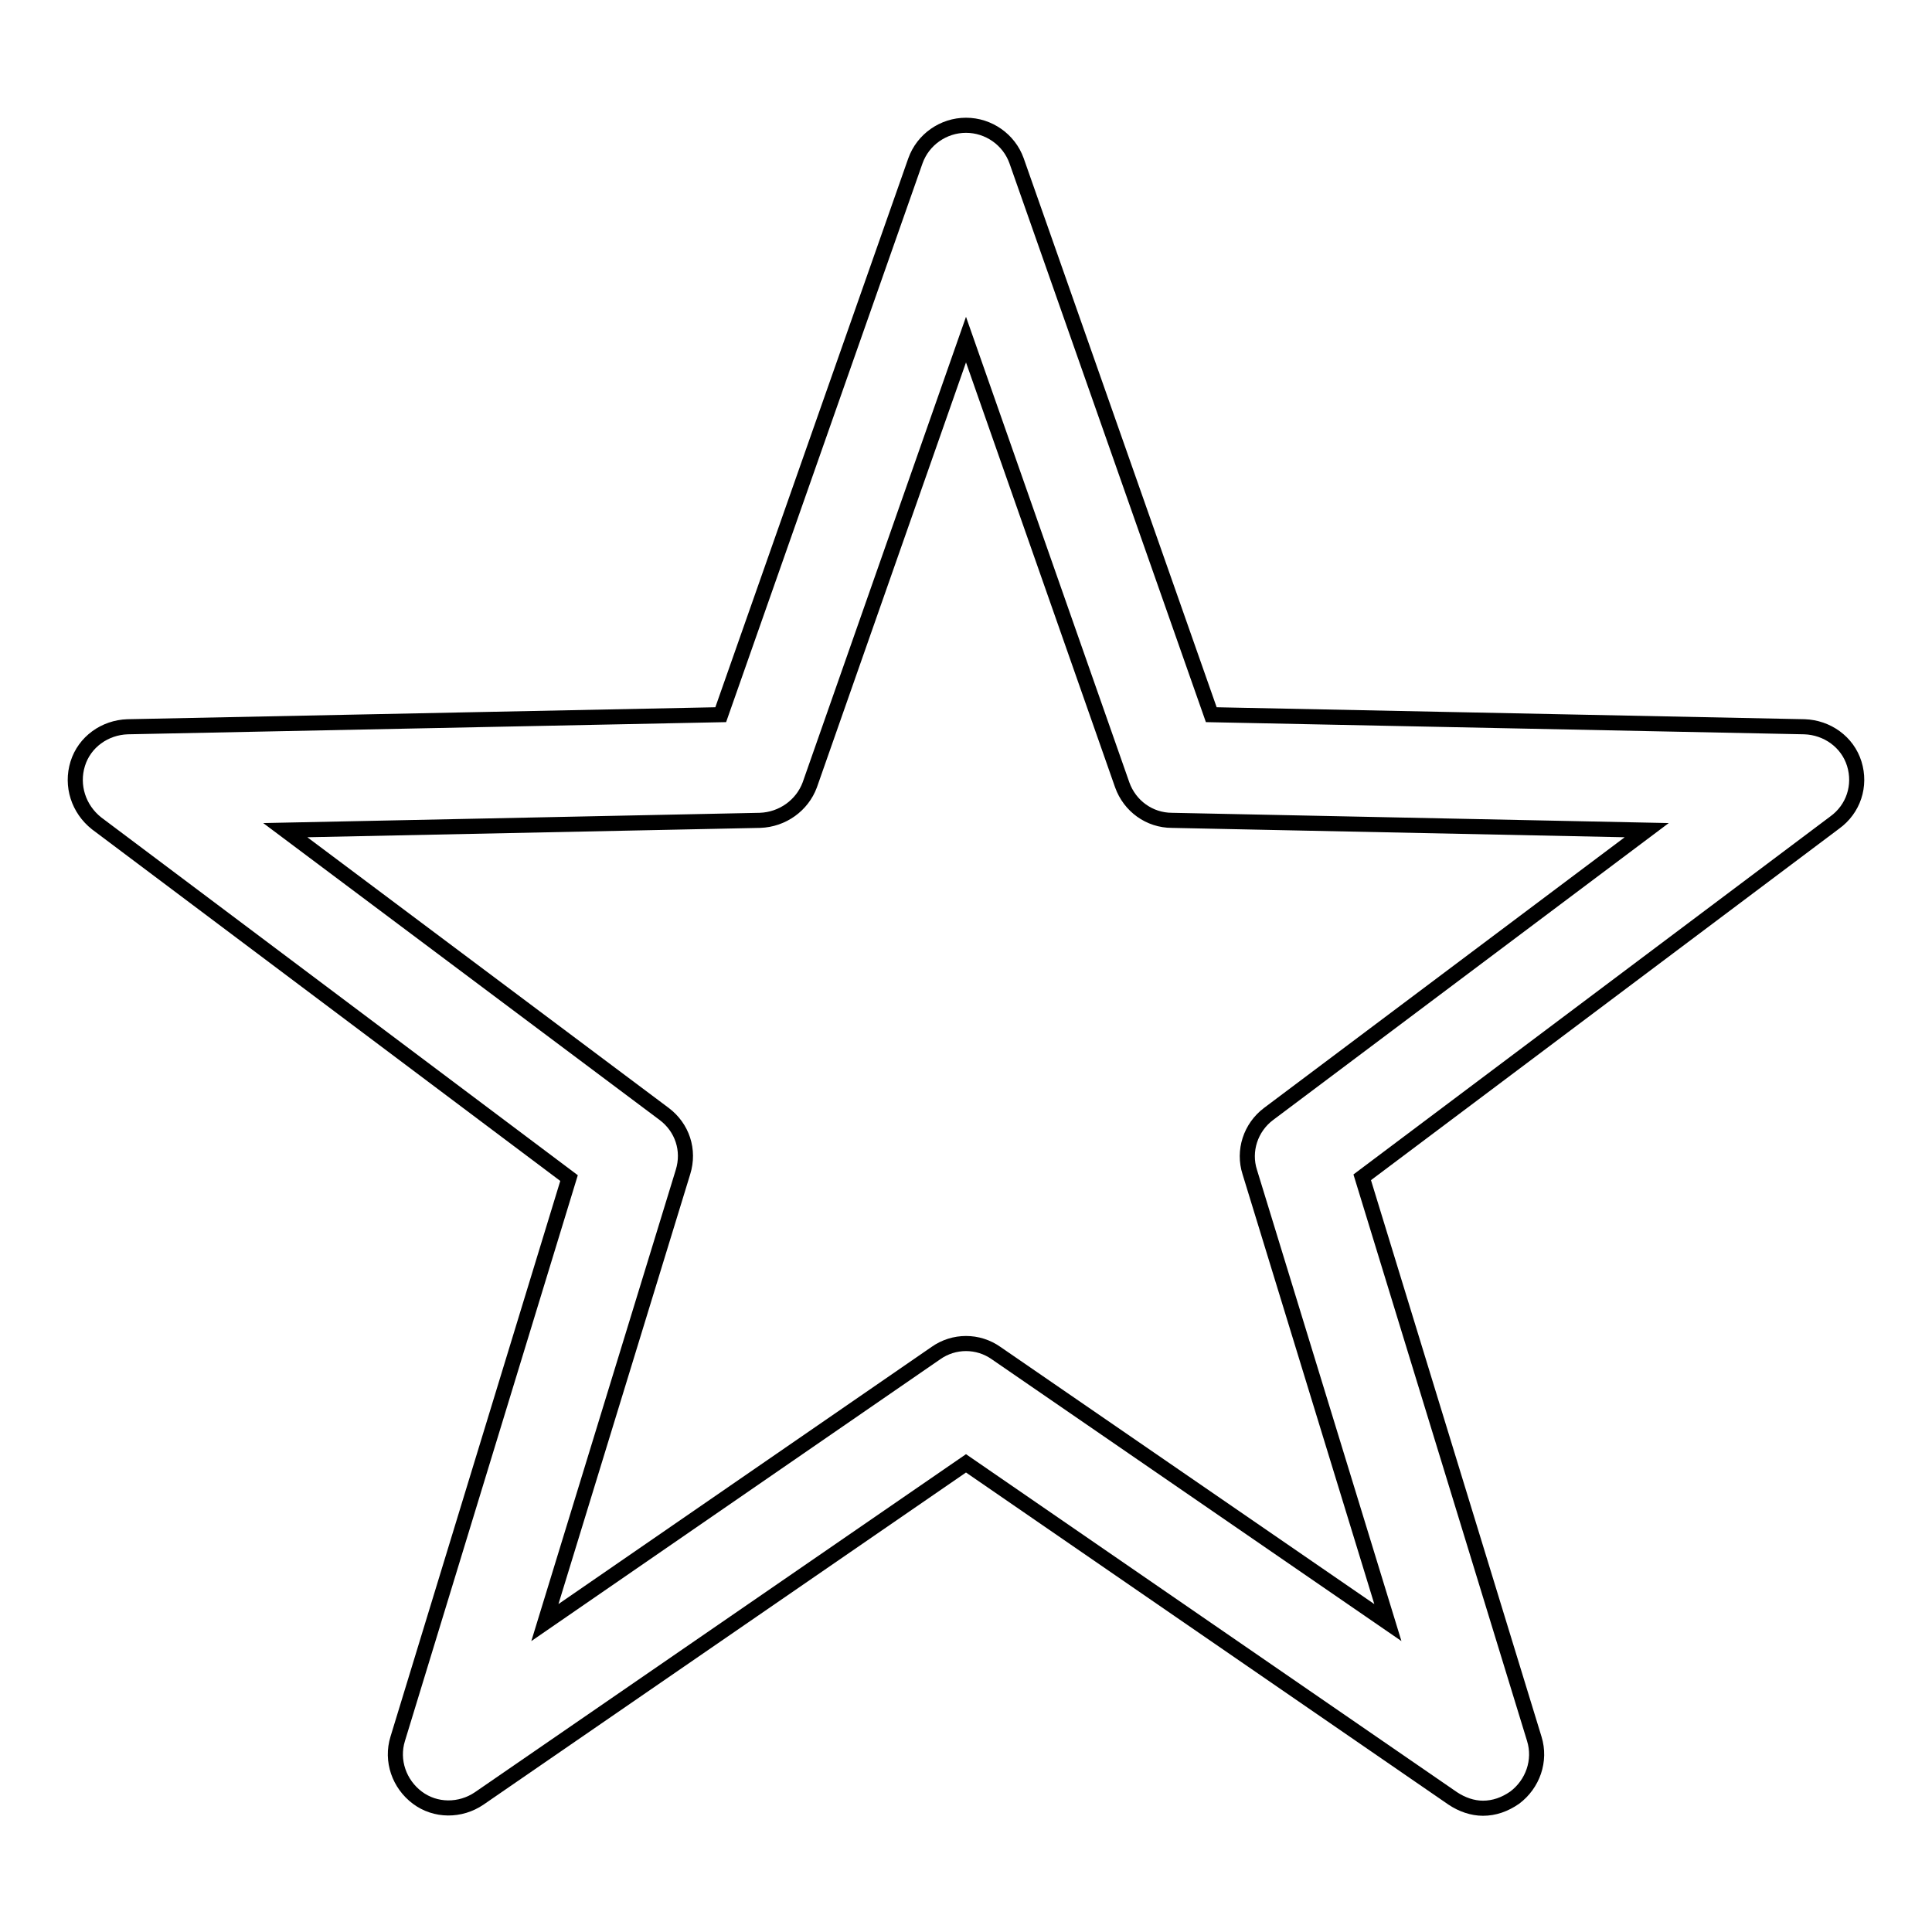 <?xml version="1.0" encoding="utf-8"?>
<!-- Svg Vector Icons : http://www.onlinewebfonts.com/icon -->
<!DOCTYPE svg PUBLIC "-//W3C//DTD SVG 1.1//EN" "http://www.w3.org/Graphics/SVG/1.1/DTD/svg11.dtd">
<svg version="1.1" xmlns="http://www.w3.org/2000/svg" xmlns:xlink="http://www.w3.org/1999/xlink" x="0px" y="0px" viewBox="0 0 256 256" enable-background="new 0 0 256 256" xml:space="preserve">
<g><g><path stroke-width="2" fill-opacity="0" stroke="#000000"  d="M245.7,101.2c-0.9-2.9-3.6-4.8-6.6-4.9l-78.6-1.6l-25.8-73.4c-1-2.8-3.7-4.7-6.7-4.7c-3,0-5.7,1.9-6.7,4.7L95.5,94.7l-78.6,1.6c-3,0.1-5.7,2-6.6,4.9c-0.9,2.9,0.1,6,2.5,7.9l62.6,47l-22.7,74.3c-0.9,2.9,0.2,6,2.6,7.8c2.4,1.8,5.7,1.8,8.2,0.1l64.5-44.4l64.5,44.4c1.2,0.8,2.6,1.3,4,1.3c1.5,0,2.9-0.5,4.2-1.4c2.4-1.8,3.5-4.9,2.6-7.8L180.5,156l62.6-47C245.6,107.2,246.6,104.1,245.7,101.2z M168.1,147.6c-2.4,1.8-3.4,4.9-2.5,7.7l18.3,59.7L132,179.3c-2.4-1.7-5.6-1.7-8,0L72.2,215l18.3-59.7c0.9-2.9-0.1-5.9-2.5-7.7L37.8,110l62.9-1.3c3-0.1,5.6-2,6.6-4.7L128,45l20.7,59c1,2.8,3.6,4.7,6.6,4.7l62.9,1.3L168.1,147.6z"/></g></g>
</svg>